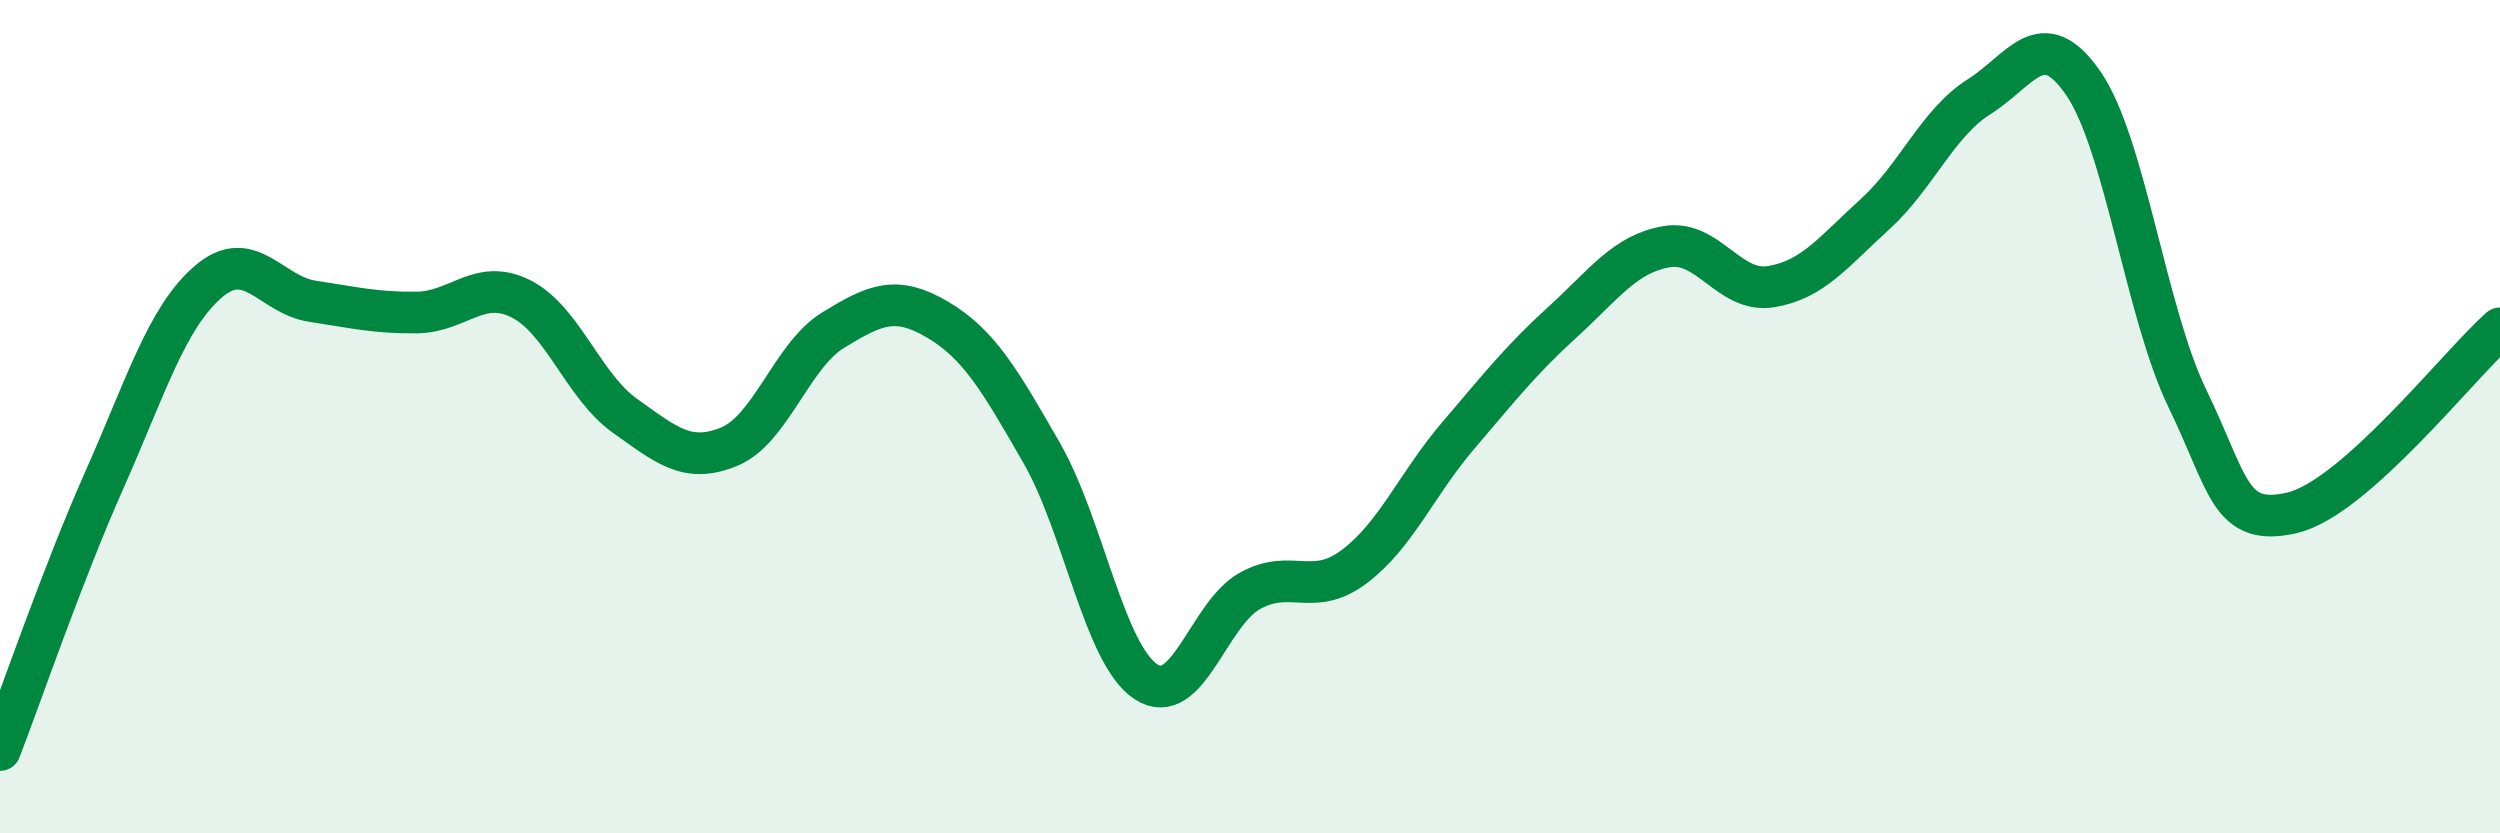 
    <svg width="60" height="20" viewBox="0 0 60 20" xmlns="http://www.w3.org/2000/svg">
      <path
        d="M 0,18 C 0.5,16.71 1.5,13.78 2.5,11.53 C 3.5,9.28 4,7.62 5,6.76 C 6,5.9 6.5,7.08 7.5,7.23 C 8.5,7.38 9,7.51 10,7.5 C 11,7.49 11.5,6.67 12.5,7.17 C 13.5,7.67 14,9.27 15,9.98 C 16,10.69 16.5,11.13 17.5,10.72 C 18.5,10.31 19,8.53 20,7.92 C 21,7.31 21.5,7.08 22.5,7.67 C 23.5,8.26 24,9.13 25,10.87 C 26,12.61 26.5,15.7 27.5,16.36 C 28.5,17.02 29,14.73 30,14.18 C 31,13.63 31.5,14.35 32.5,13.6 C 33.5,12.85 34,11.62 35,10.45 C 36,9.28 36.5,8.64 37.5,7.73 C 38.5,6.82 39,6.09 40,5.92 C 41,5.75 41.5,7.04 42.5,6.88 C 43.5,6.72 44,6.05 45,5.14 C 46,4.23 46.5,2.95 47.5,2.32 C 48.5,1.69 49,0.55 50,2 C 51,3.45 51.5,7.51 52.5,9.57 C 53.5,11.63 53.5,12.65 55,12.31 C 56.5,11.97 59,8.77 60,7.88L60 20L0 20Z"
        fill="#008740"
        opacity="0.1"
        stroke-linecap="round"
        stroke-linejoin="round"
      />
      <path
        d="M 0,18 C 0.5,16.71 1.5,13.78 2.5,11.53 C 3.5,9.28 4,7.62 5,6.76 C 6,5.9 6.5,7.08 7.5,7.23 C 8.5,7.38 9,7.51 10,7.5 C 11,7.49 11.5,6.67 12.5,7.17 C 13.5,7.67 14,9.27 15,9.98 C 16,10.69 16.5,11.13 17.5,10.72 C 18.5,10.31 19,8.53 20,7.92 C 21,7.31 21.5,7.08 22.5,7.67 C 23.5,8.26 24,9.13 25,10.87 C 26,12.61 26.5,15.7 27.5,16.36 C 28.5,17.02 29,14.73 30,14.18 C 31,13.63 31.5,14.35 32.5,13.6 C 33.5,12.85 34,11.62 35,10.45 C 36,9.28 36.5,8.64 37.5,7.73 C 38.5,6.82 39,6.09 40,5.92 C 41,5.75 41.5,7.04 42.5,6.88 C 43.5,6.72 44,6.05 45,5.14 C 46,4.23 46.5,2.95 47.5,2.32 C 48.5,1.69 49,0.55 50,2 C 51,3.45 51.5,7.51 52.5,9.57 C 53.5,11.63 53.5,12.65 55,12.31 C 56.5,11.97 59,8.77 60,7.88"
        stroke="#008740"
        stroke-width="1"
        fill="none"
        stroke-linecap="round"
        stroke-linejoin="round"
      />
    </svg>
  